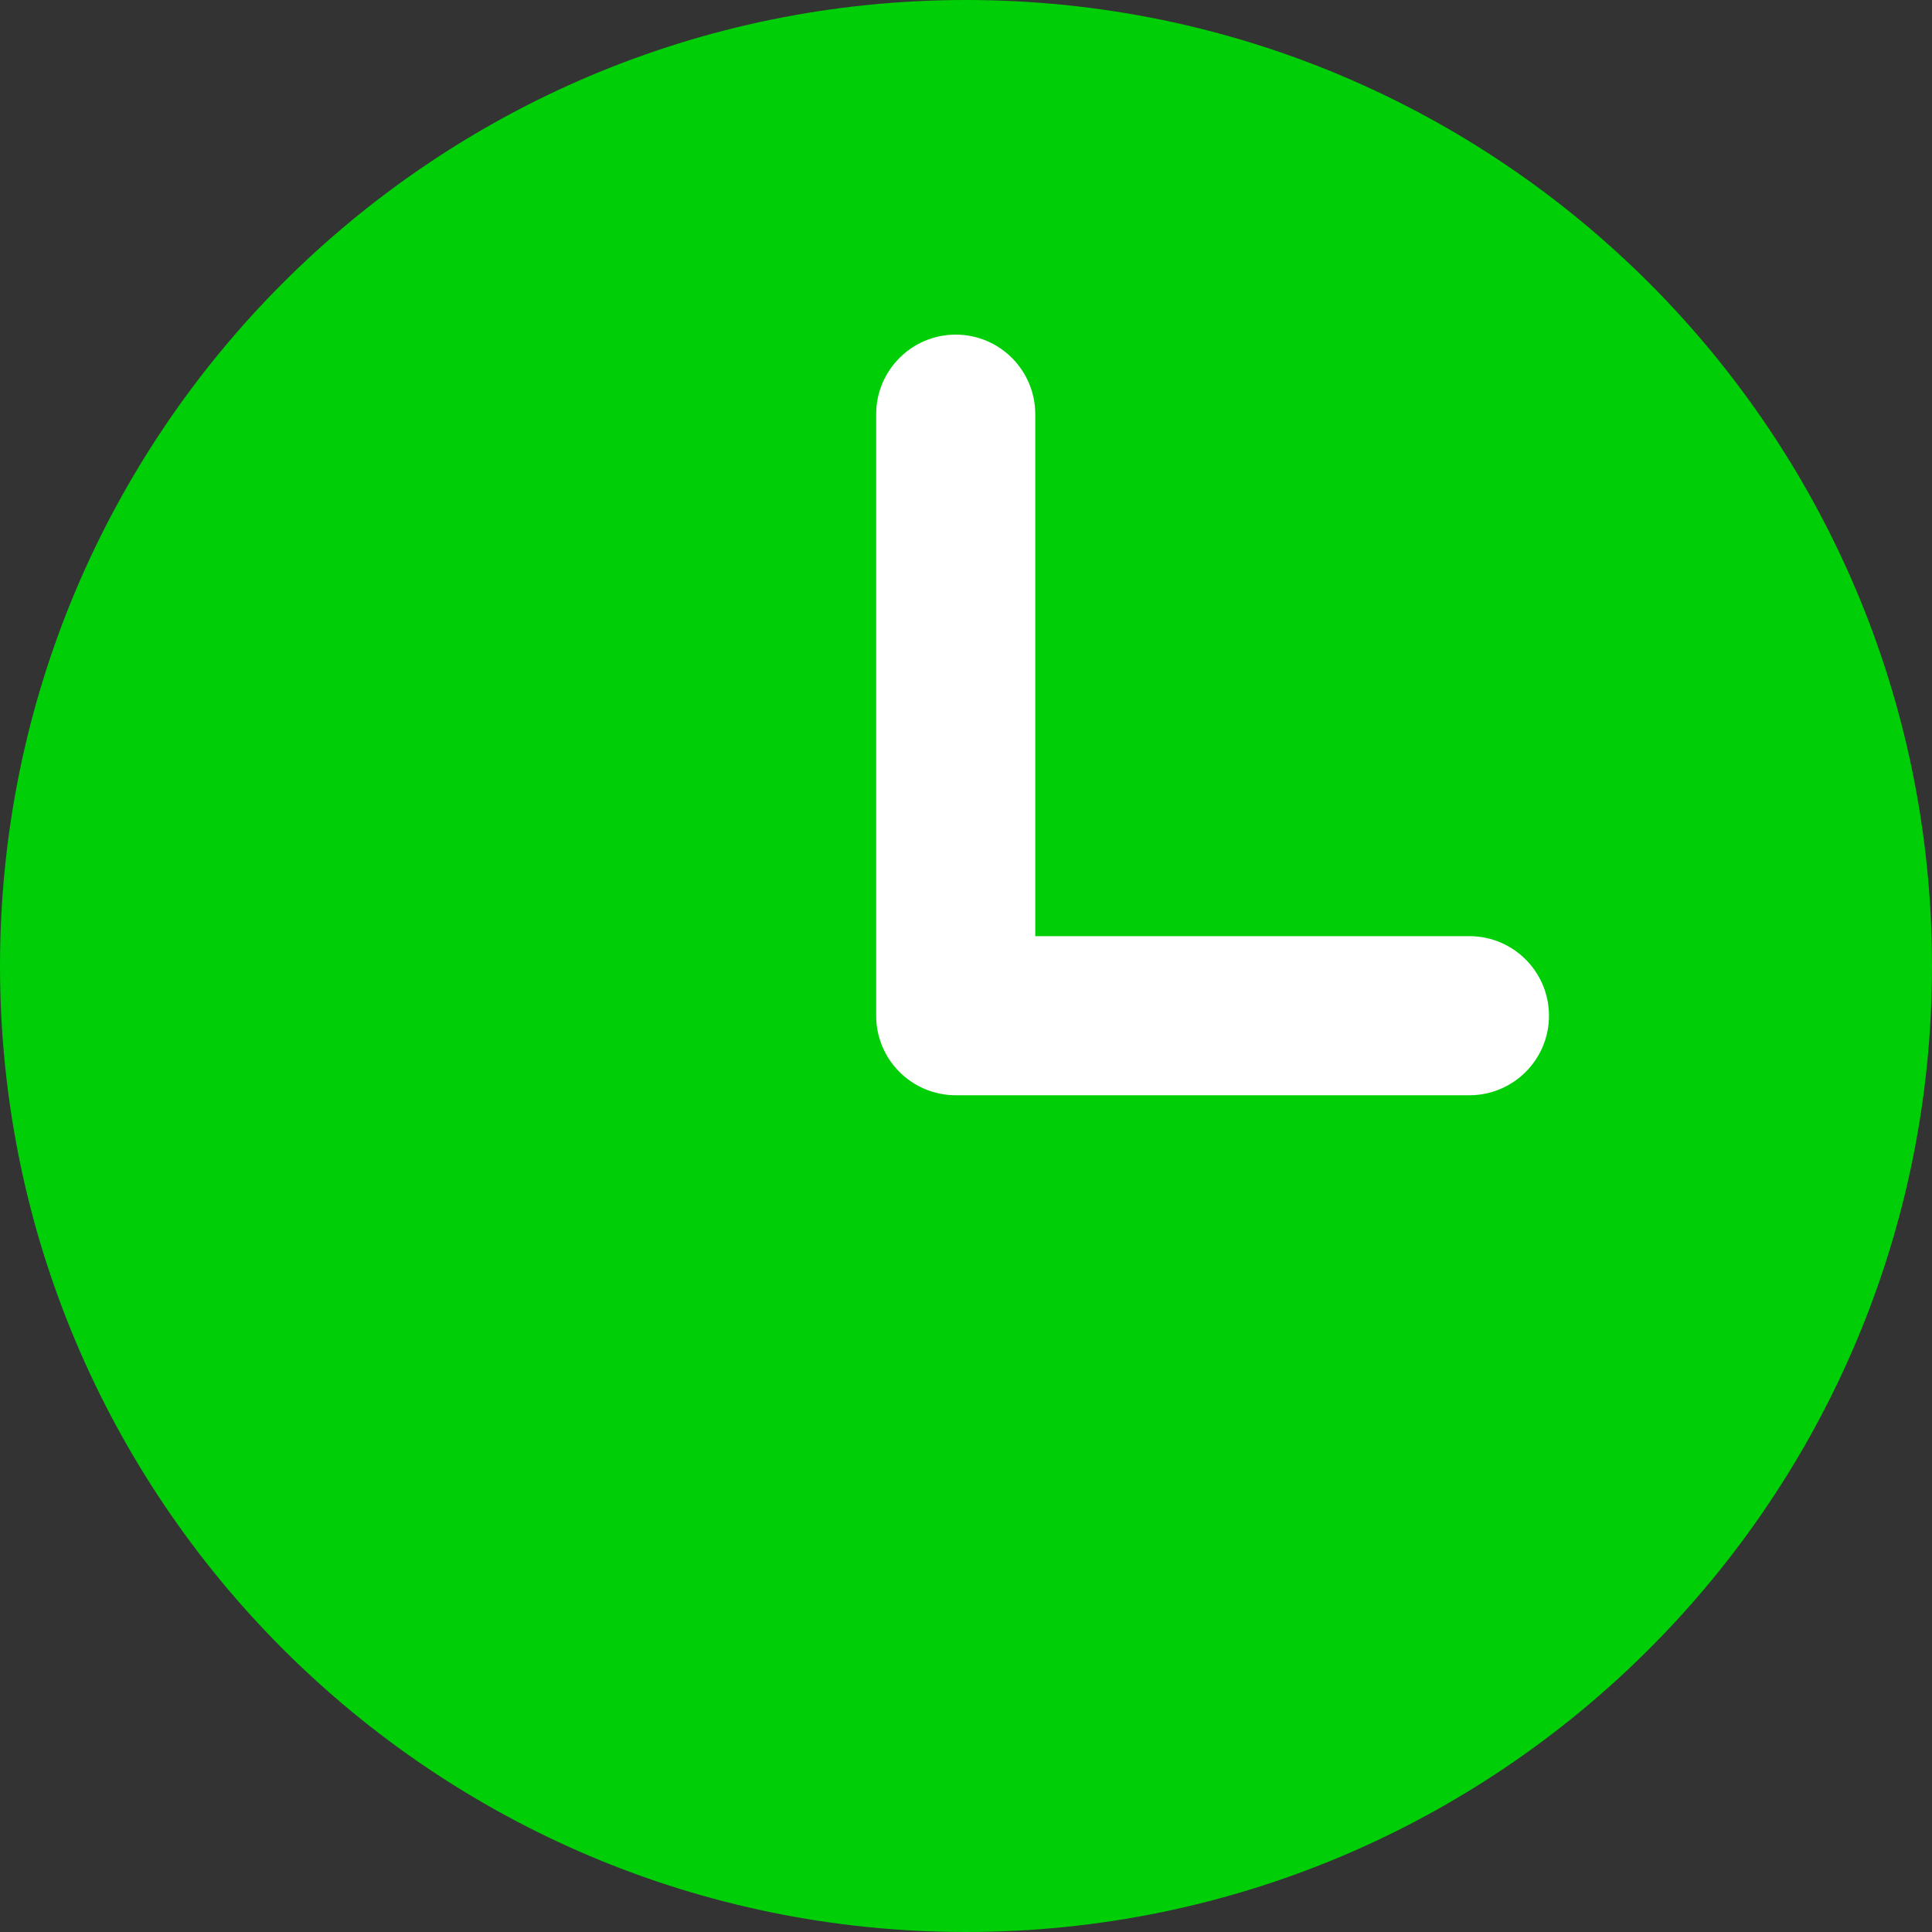 <svg width="20" height="20" viewBox="0 0 20 20" fill="none" xmlns="http://www.w3.org/2000/svg">
<rect x="0" y="0" width="20" height="20" fill="#333333" stroke="none"/>
<g clip-path="url(#clip0_1129_23)">
<path fill-rule="evenodd" clip-rule="evenodd" d="M10 0C15.523 0 20 4.477 20 10C20 15.523 15.523 20 10 20C4.477 20 0 15.523 0 10C0 4.477 4.477 0 10 0Z" fill="#00CE07"/>
<path d="M15.211 9.691H10.717V4.288C10.717 3.833 10.348 3.464 9.894 3.464C9.439 3.464 9.07 3.833 9.07 4.288V10.515C9.07 10.969 9.439 11.338 9.894 11.338H15.211C15.666 11.338 16.035 10.969 16.035 10.515C16.035 10.06 15.666 9.691 15.211 9.691Z" fill="white"/>
</g>
<defs>
<clipPath id="clip0_1129_23">
<rect width="20" height="20" fill="white"/>
</clipPath>
</defs>
</svg>
